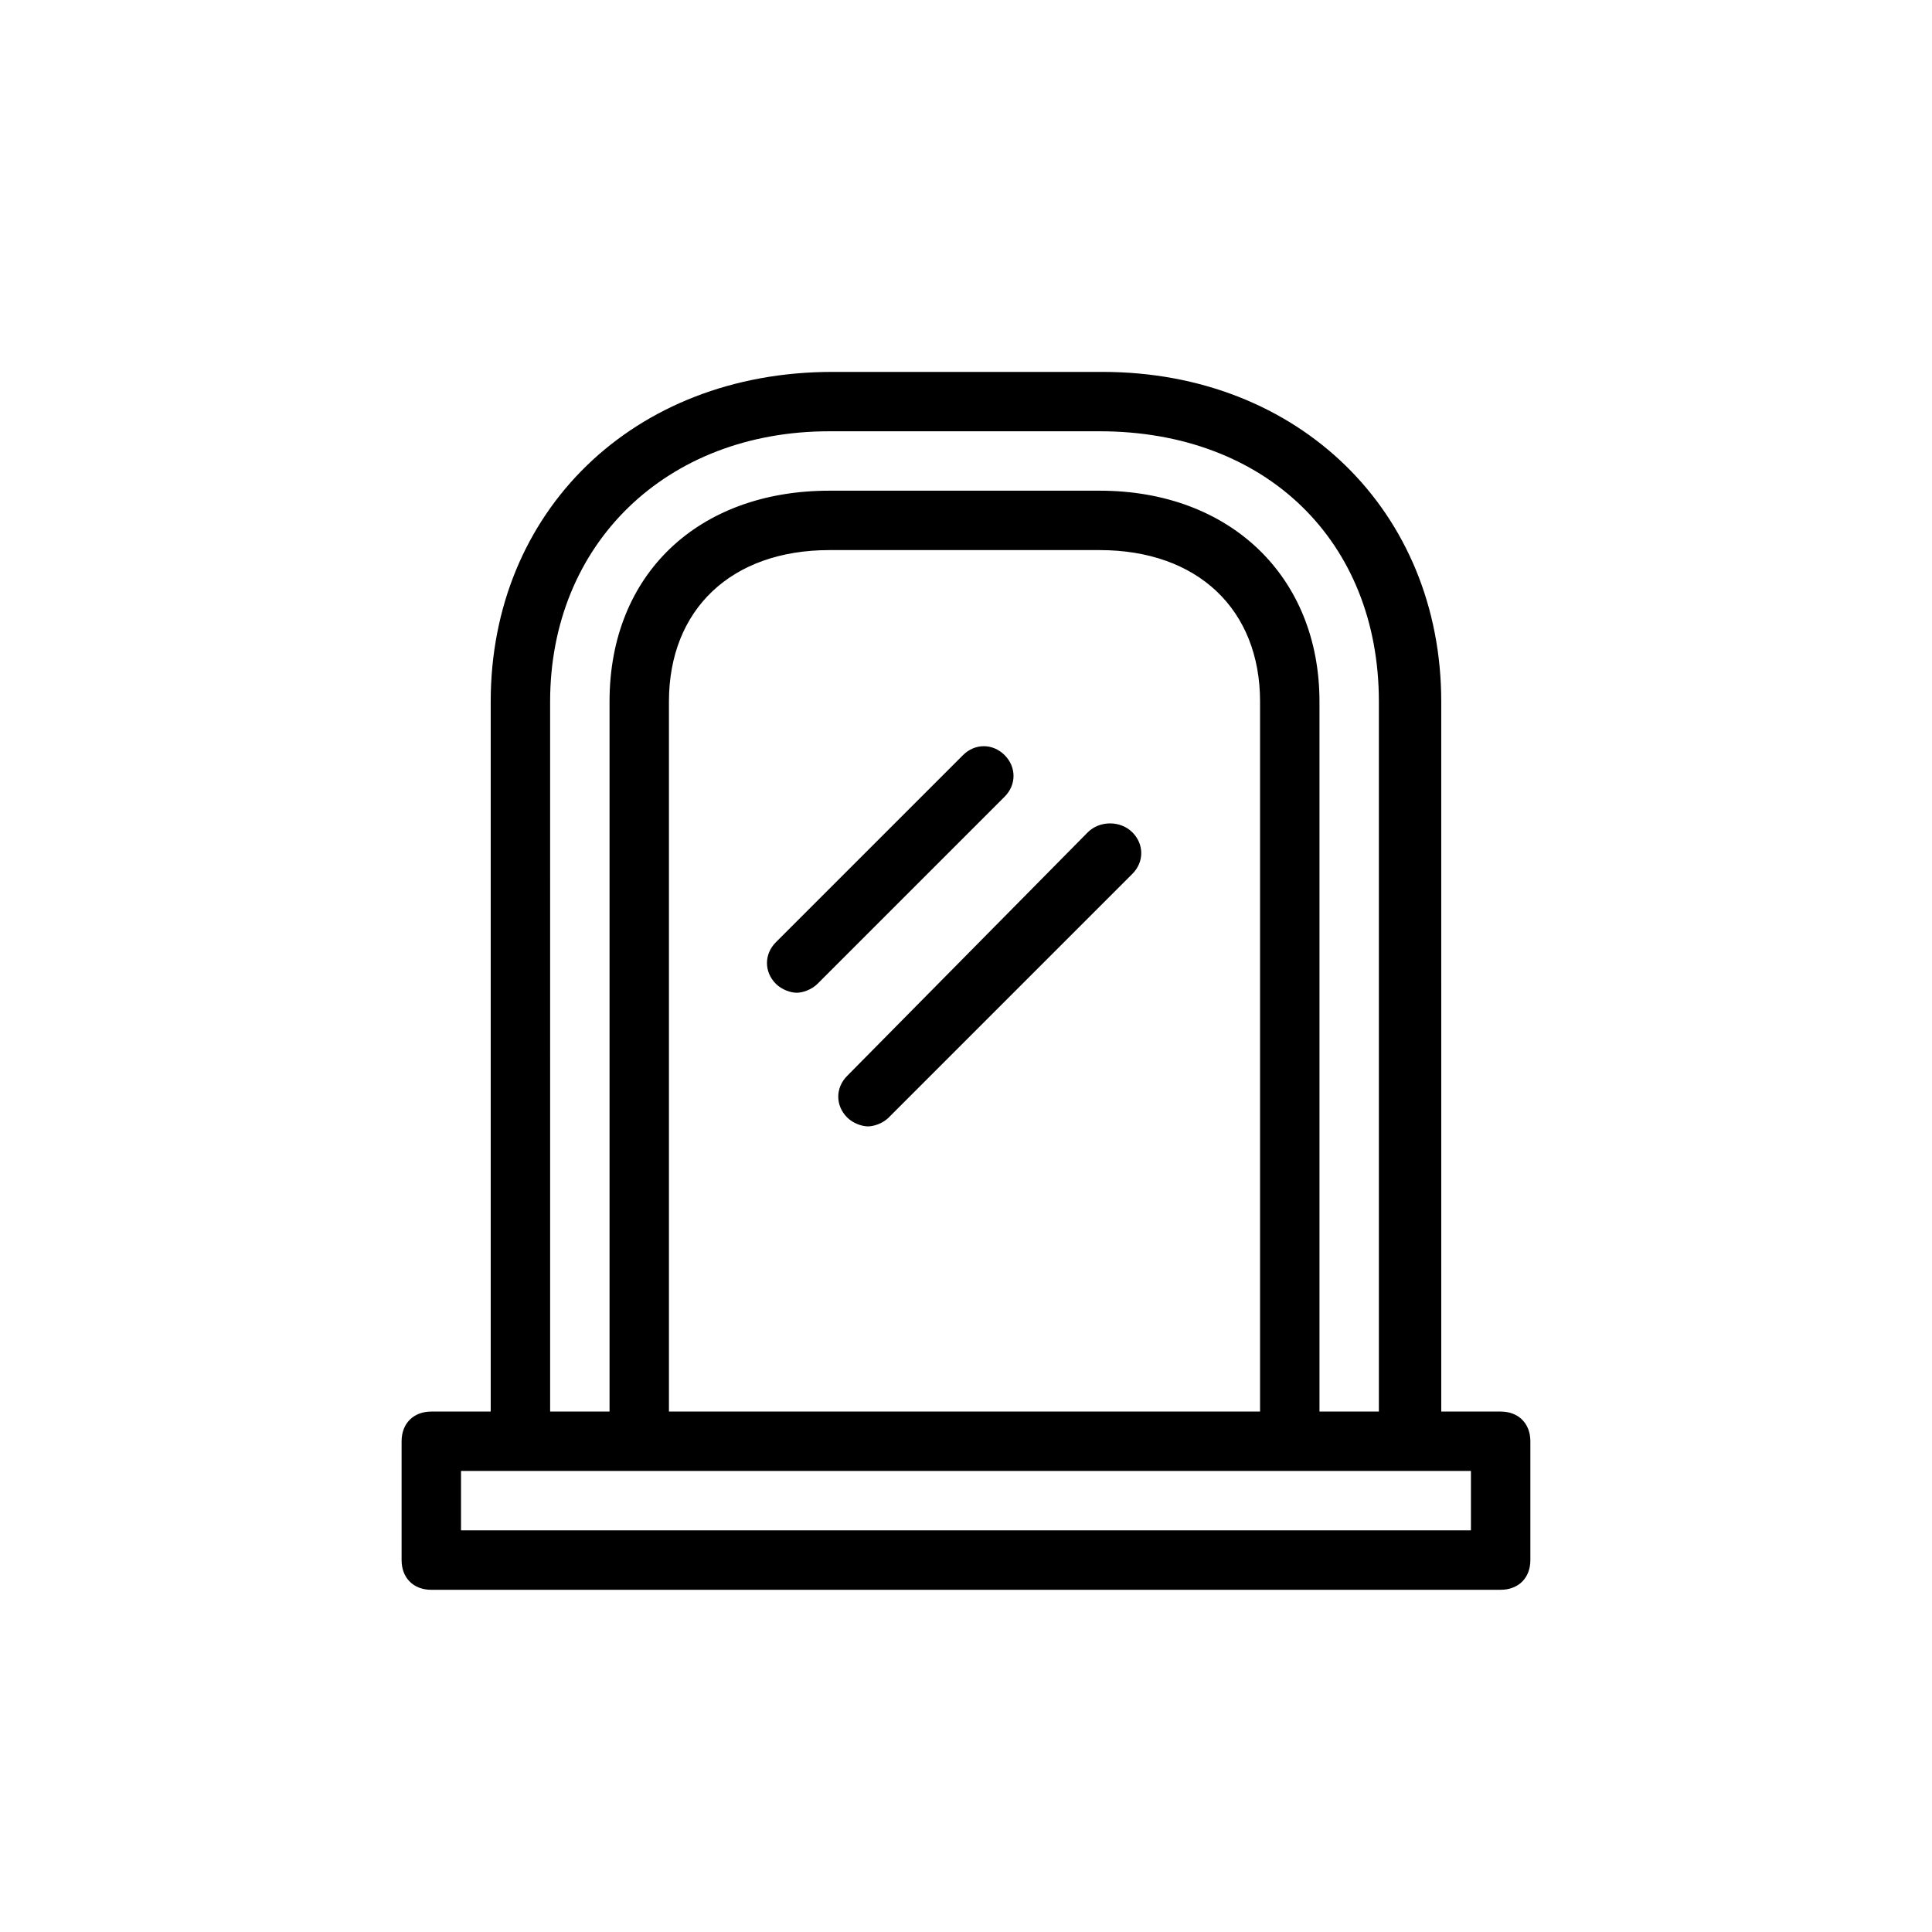 <?xml version="1.0" encoding="UTF-8"?>
<!-- Uploaded to: ICON Repo, www.iconrepo.com, Generator: ICON Repo Mixer Tools -->
<svg fill="#000000" width="800px" height="800px" version="1.1" viewBox="144 144 512 512" xmlns="http://www.w3.org/2000/svg">
 <g>
  <path d="m258.3 565.31h283.39c4.723 0 7.871-3.148 7.871-7.871v-31.488c0-4.723-3.148-7.871-7.871-7.871h-15.742l-0.004-188.14c0-50.383-37.785-87.379-89.738-87.379h-71.637c-52.742 0-90.527 36.996-90.527 87.379v188.14h-15.742c-4.723 0-7.871 3.148-7.871 7.871v31.488c-0.004 4.727 3.144 7.875 7.867 7.875zm31.488-235.38c0-41.723 30.699-71.637 73.996-71.637h71.637c44.082 0 73.996 29.125 73.996 71.637v188.14h-15.742v-188.14c0-33.062-23.617-55.891-58.254-55.891h-71.637c-34.637 0-58.25 22.039-58.25 55.891v188.14h-15.742zm31.488 188.14v-188.14c0-24.402 16.531-40.148 42.508-40.148h71.637c25.977 0 42.508 15.742 42.508 40.148v188.14zm-55.102 15.746h267.64v15.742h-267.64z"/>
  <path d="m410.23 344.11c-3.148-3.148-7.871-3.148-11.02 0l-49.594 49.594c-3.148 3.148-3.148 7.871 0 11.02 1.574 1.574 3.938 2.363 5.512 2.363 1.574 0 3.938-0.789 5.512-2.363l49.594-49.594c3.148-3.144 3.148-7.867-0.004-11.02z"/>
  <path d="m432.27 364.57-63.762 64.551c-3.148 3.148-3.148 7.871 0 11.02 1.574 1.574 3.938 2.363 5.512 2.363 1.574 0 3.938-0.789 5.512-2.363l64.551-64.551c3.148-3.148 3.148-7.871 0-11.02-3.152-3.148-8.664-3.148-11.812 0z"/>
 </g>
</svg>